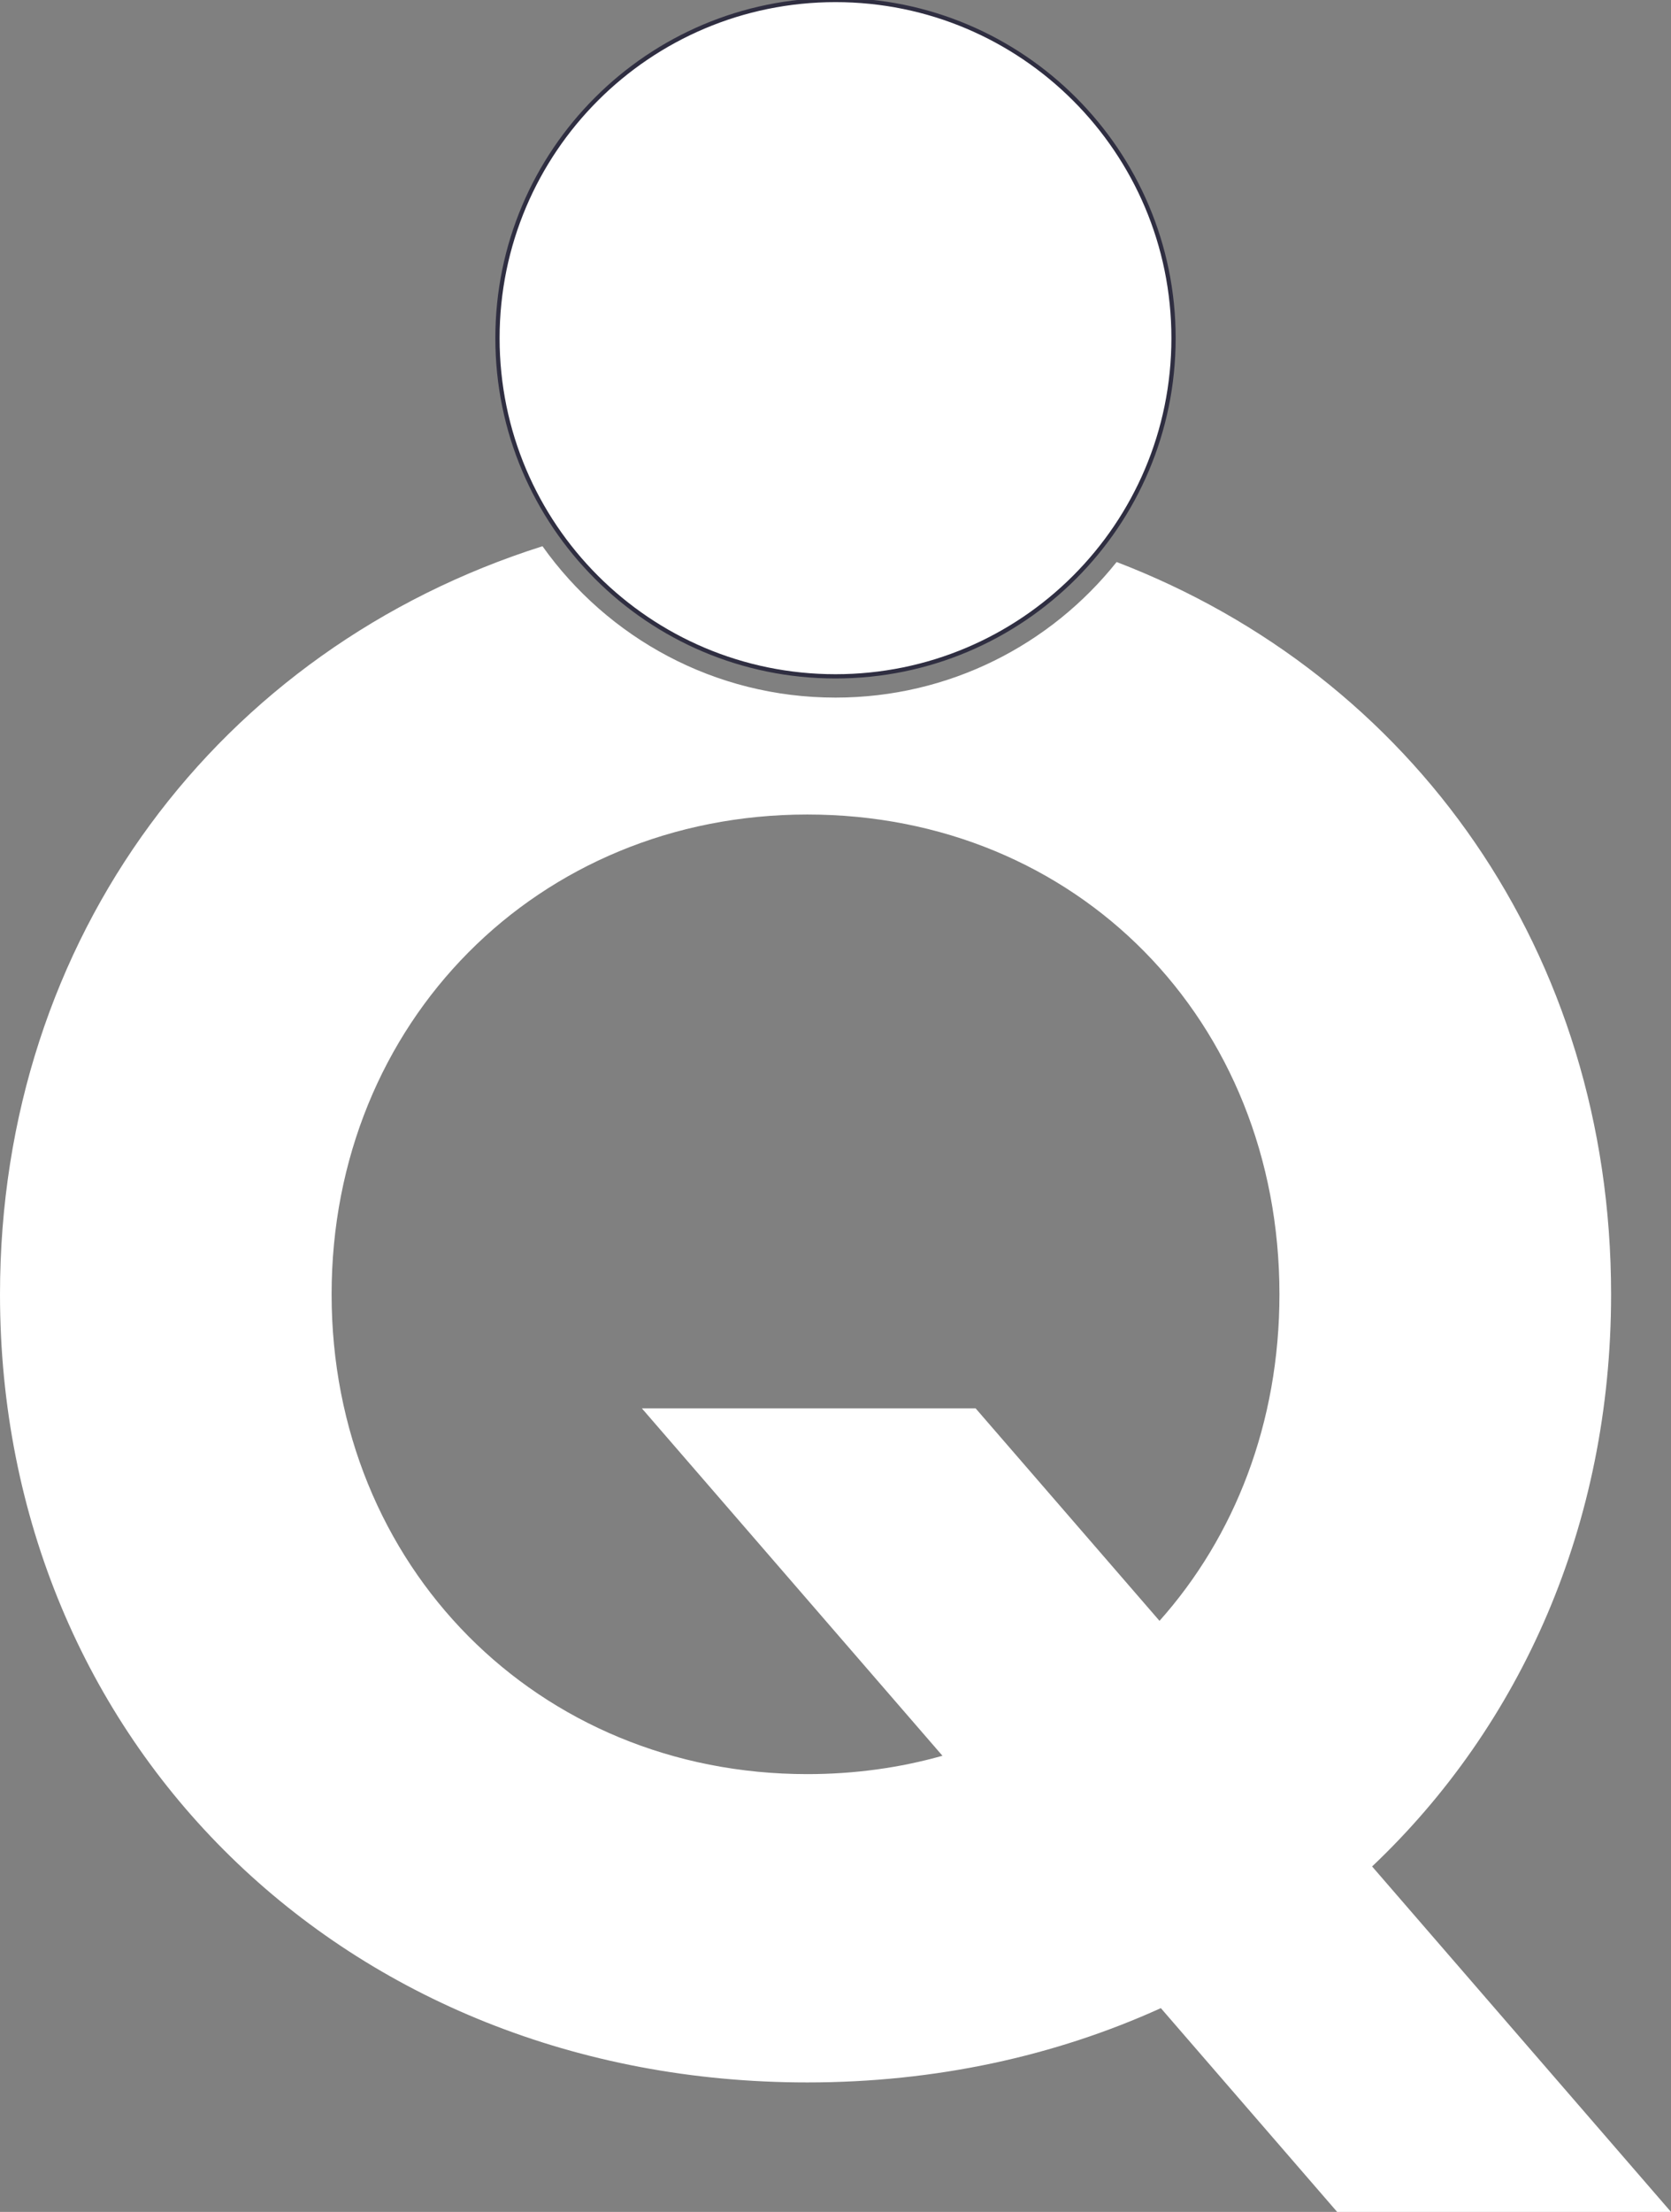 <svg width="393" height="520" viewBox="0 0 393 520" fill="none" xmlns="http://www.w3.org/2000/svg">
<rect x="0" y="0" width="393" height="520" fill="#808080" stroke="none"/>
<path d="M276 79.5C276 123.404 240.403 159 196.499 159C152.586 159 117 123.404 117 79.5C117 35.596 152.586 0 196.499 0C240.403 0 276 35.596 276 79.5Z" fill="white"/>
<path d="M276 79.5C276 123.404 240.403 159 196.499 159C152.586 159 117 123.404 117 79.5C117 35.596 152.586 0 196.499 0C240.403 0 276 35.596 276 79.5Z" stroke="#2F2E41"/>
<path fill-rule="evenodd" clip-rule="evenodd" d="M127.586 128.412C51.628 152.465 0 220.261 0 304.285C0 409.707 81.257 489.56 189.871 489.56C220.099 489.56 248.207 483.345 273.019 472.091L314.485 520.001H393L322.703 438.786C357.782 405.558 378.91 358.37 378.91 304.285C378.91 223.987 332.343 158.863 262.617 132.122C247.134 151.549 223.27 164 196.499 164C168.055 164 142.898 149.949 127.586 128.412ZM221.653 412.761L150.96 331.09H229.455L272.703 381.045C290.396 361.215 300.911 334.509 300.911 304.285C300.911 239.866 253.258 191.483 189.871 191.483C126.456 191.483 77.99 240.37 77.99 304.285C77.99 368.19 126.456 417.078 189.871 417.078C201 417.078 211.653 415.587 221.653 412.761Z" fill="white"/>
</svg>
